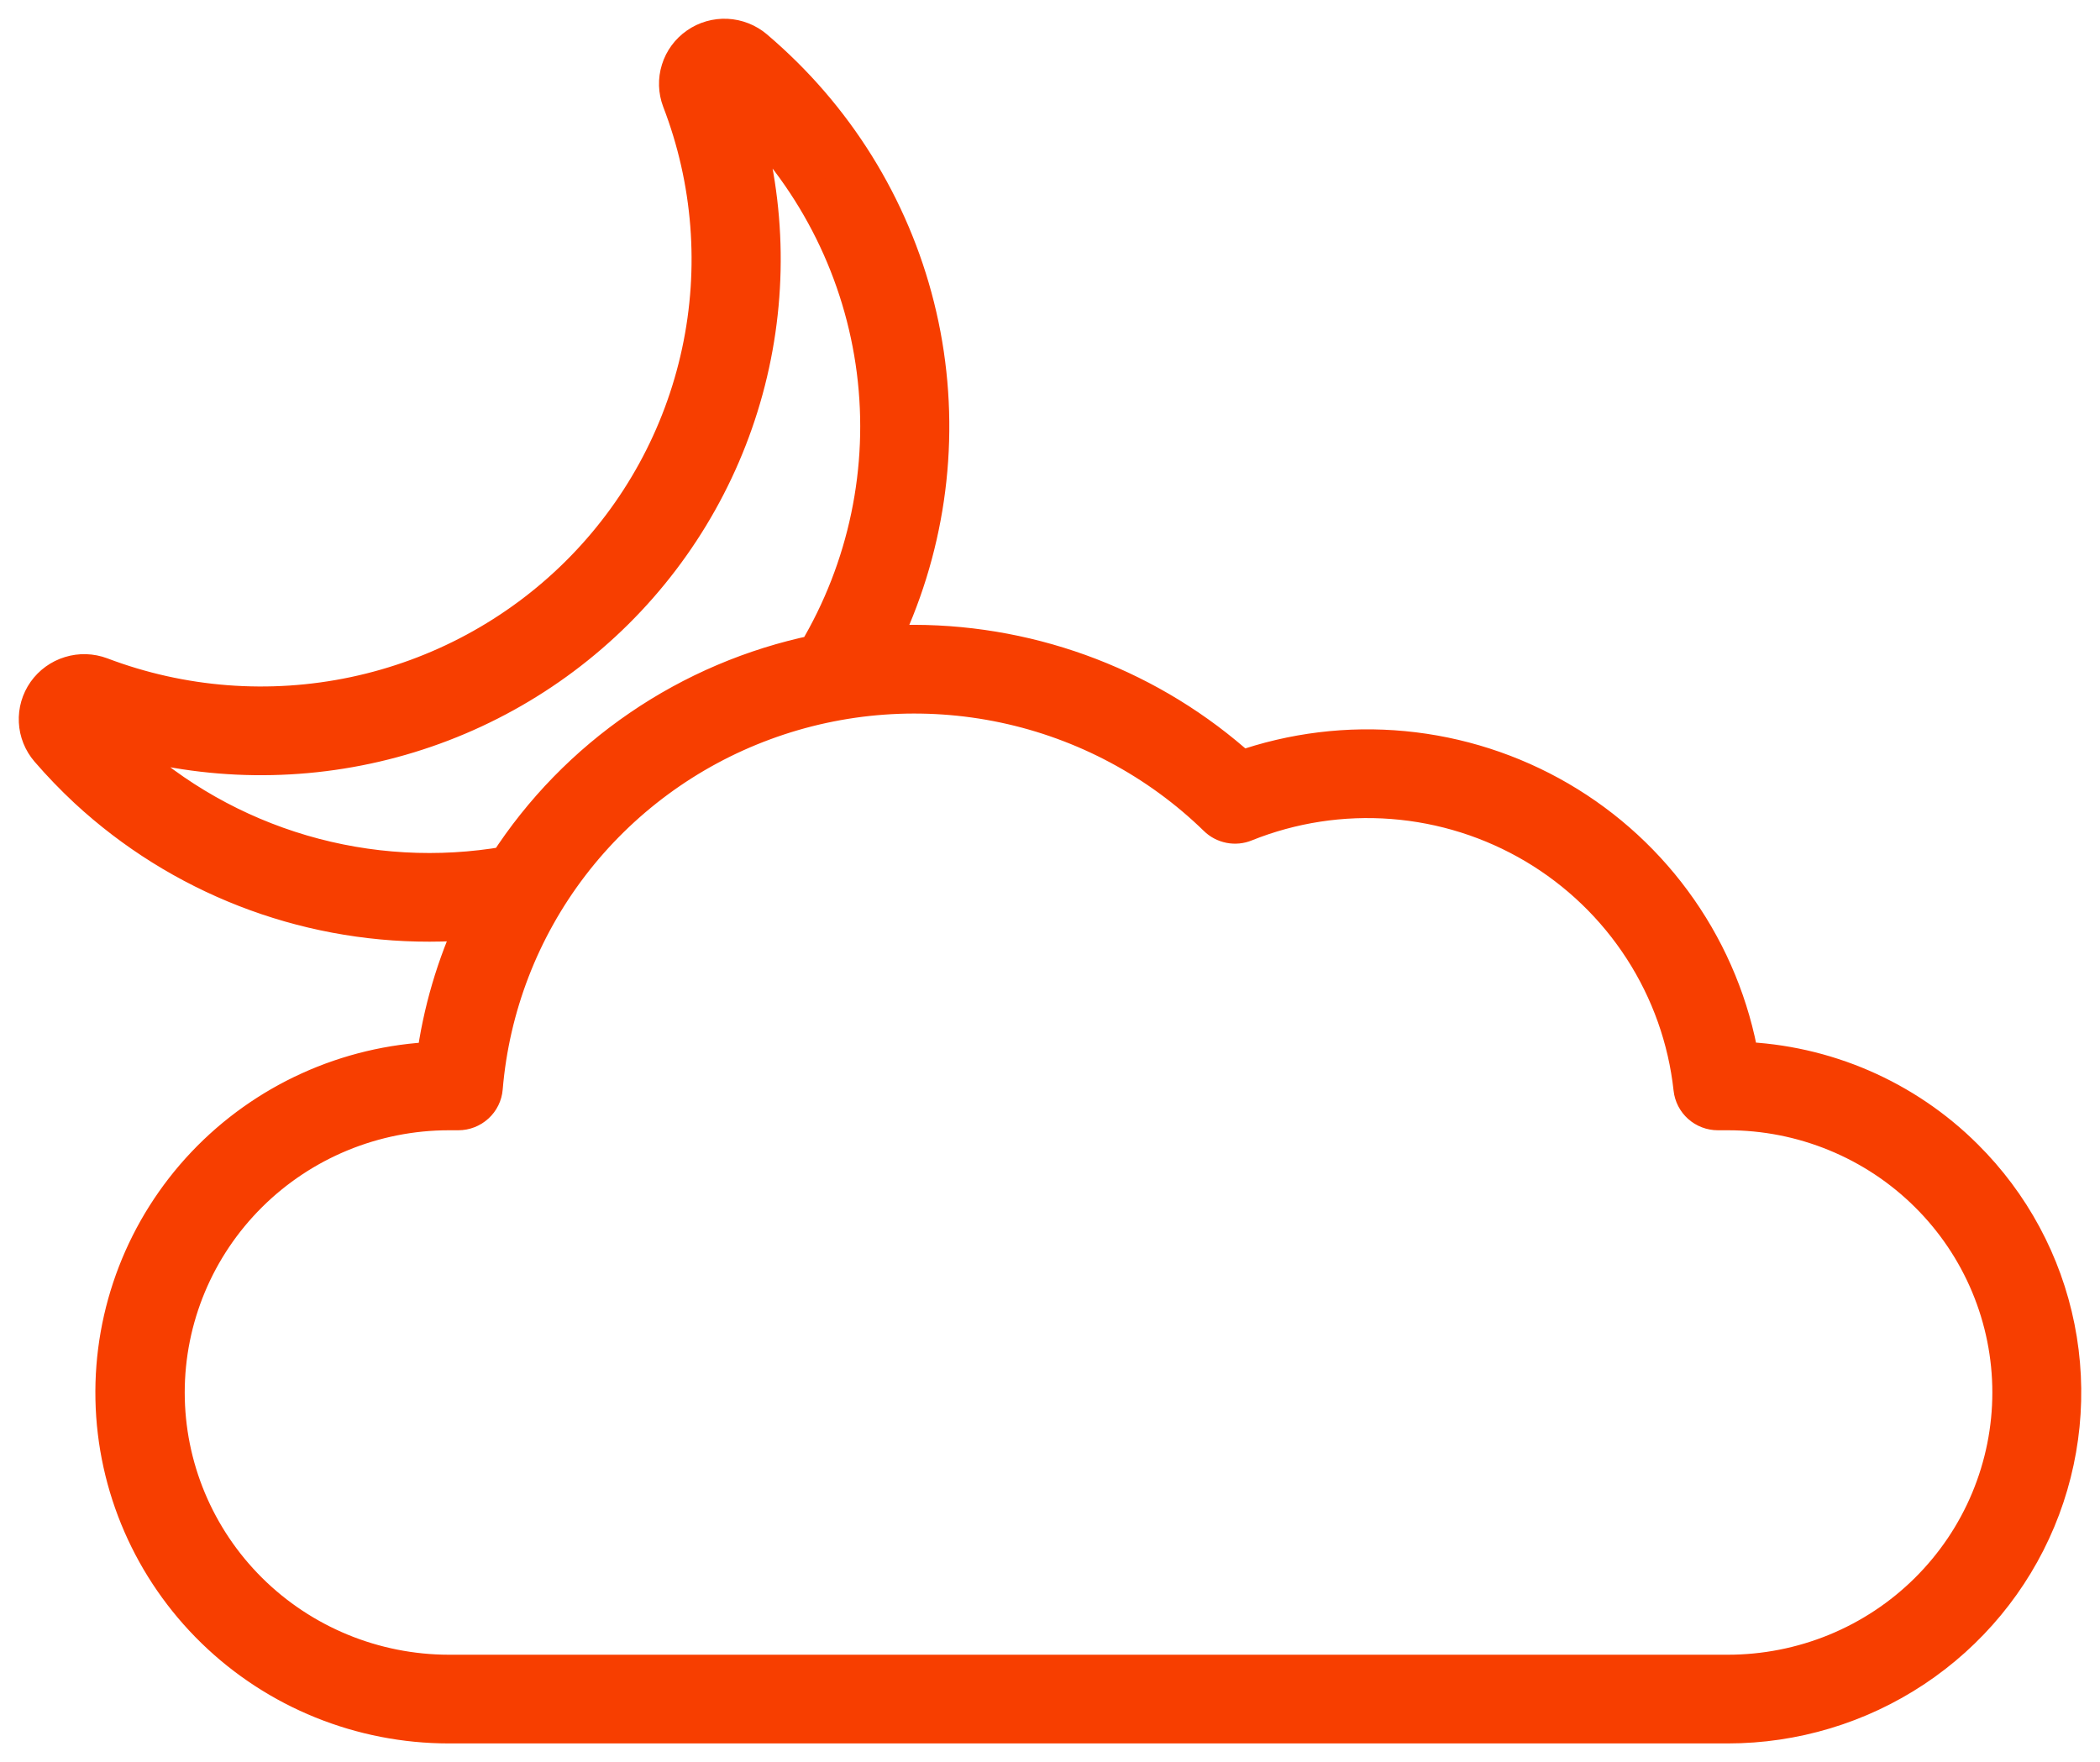 <?xml version="1.0" encoding="UTF-8"?> <svg xmlns="http://www.w3.org/2000/svg" width="56" height="47" viewBox="0 0 56 47" fill="none"><path d="M52.387 30.874L52.386 30.873C50.797 29.289 48.661 28.364 46.41 28.285C46.163 26.846 45.602 25.478 44.766 24.277C43.93 23.075 42.839 22.07 41.571 21.331C40.302 20.592 38.886 20.137 37.422 19.998C35.957 19.859 34.48 20.04 33.094 20.527C30.71 18.374 27.607 17.176 24.384 17.165C24.074 17.165 23.765 17.176 23.457 17.198C24.68 14.717 25.091 11.918 24.633 9.194C24.174 6.469 22.868 3.956 20.898 2.004C20.65 1.759 20.392 1.522 20.128 1.297C19.918 1.119 19.654 1.015 19.378 1.001C19.102 0.988 18.83 1.066 18.604 1.224C18.377 1.381 18.21 1.609 18.129 1.871C18.047 2.133 18.056 2.415 18.153 2.671C18.979 4.816 19.161 7.153 18.678 9.398C18.196 11.644 17.068 13.702 15.433 15.326C13.797 16.95 11.723 18.069 9.46 18.548C7.198 19.027 4.844 18.846 2.683 18.026C2.425 17.93 2.141 17.921 1.877 18.003C1.613 18.084 1.384 18.25 1.225 18.474C1.067 18.699 0.988 18.97 1.002 19.244C1.015 19.518 1.12 19.779 1.3 19.988C1.623 20.362 1.967 20.719 2.329 21.056C4.806 23.348 8.068 24.621 11.454 24.616C11.867 24.616 12.282 24.597 12.697 24.559C12.142 25.738 11.772 26.996 11.602 28.287C9.268 28.382 7.065 29.382 5.465 31.071C3.866 32.761 2.997 35.005 3.045 37.323C3.093 39.64 4.055 41.847 5.723 43.469C7.392 45.092 9.635 46 11.97 46H46.073C47.838 46 49.564 45.48 51.032 44.507C52.5 43.533 53.644 42.149 54.32 40.53C54.996 38.911 55.173 37.13 54.829 35.411C54.485 33.692 53.635 32.113 52.387 30.874ZM3.27 20.059C3.071 19.873 2.876 19.679 2.688 19.48C5.047 20.27 7.581 20.39 10.005 19.827C12.428 19.264 14.645 18.04 16.406 16.293C18.166 14.546 19.399 12.345 19.967 9.94C20.535 7.534 20.414 5.019 19.618 2.678C19.722 2.774 19.825 2.872 19.925 2.972C21.808 4.836 23.011 7.269 23.345 9.888C23.678 12.506 23.123 15.161 21.767 17.431C20.084 17.78 18.489 18.459 17.073 19.428C15.657 20.396 14.45 21.635 13.523 23.072C11.695 23.39 9.819 23.284 8.04 22.761C6.261 22.238 4.628 21.313 3.27 20.059ZM46.073 44.634H11.97C9.969 44.632 8.05 43.842 6.635 42.437C5.221 41.032 4.426 39.126 4.426 37.14C4.426 35.153 5.221 33.248 6.635 31.843C8.05 30.437 9.969 29.647 11.97 29.646H12.221C12.394 29.646 12.56 29.581 12.687 29.465C12.815 29.349 12.893 29.189 12.907 29.018C13.088 26.854 13.885 24.786 15.207 23.055C16.529 21.325 18.32 20.004 20.371 19.248C22.422 18.491 24.647 18.33 26.787 18.783C28.926 19.236 30.892 20.285 32.453 21.806C32.548 21.9 32.67 21.963 32.802 21.989C32.934 22.015 33.07 22.002 33.194 21.951C34.443 21.449 35.792 21.242 37.136 21.345C38.479 21.448 39.78 21.859 40.937 22.545C42.093 23.232 43.073 24.175 43.8 25.301C44.527 26.427 44.981 27.706 45.126 29.035C45.144 29.203 45.224 29.358 45.35 29.471C45.476 29.583 45.64 29.646 45.81 29.646H46.073C47.065 29.645 48.047 29.838 48.964 30.215C49.881 30.591 50.714 31.143 51.415 31.839C52.117 32.535 52.674 33.361 53.053 34.27C53.433 35.18 53.629 36.155 53.629 37.14C53.629 38.124 53.433 39.099 53.053 40.009C52.674 40.918 52.117 41.745 51.415 42.441C50.714 43.137 49.881 43.689 48.964 44.065C48.047 44.441 47.065 44.634 46.073 44.634Z" fill="#F73E00" stroke="#F73E00"></path></svg> 